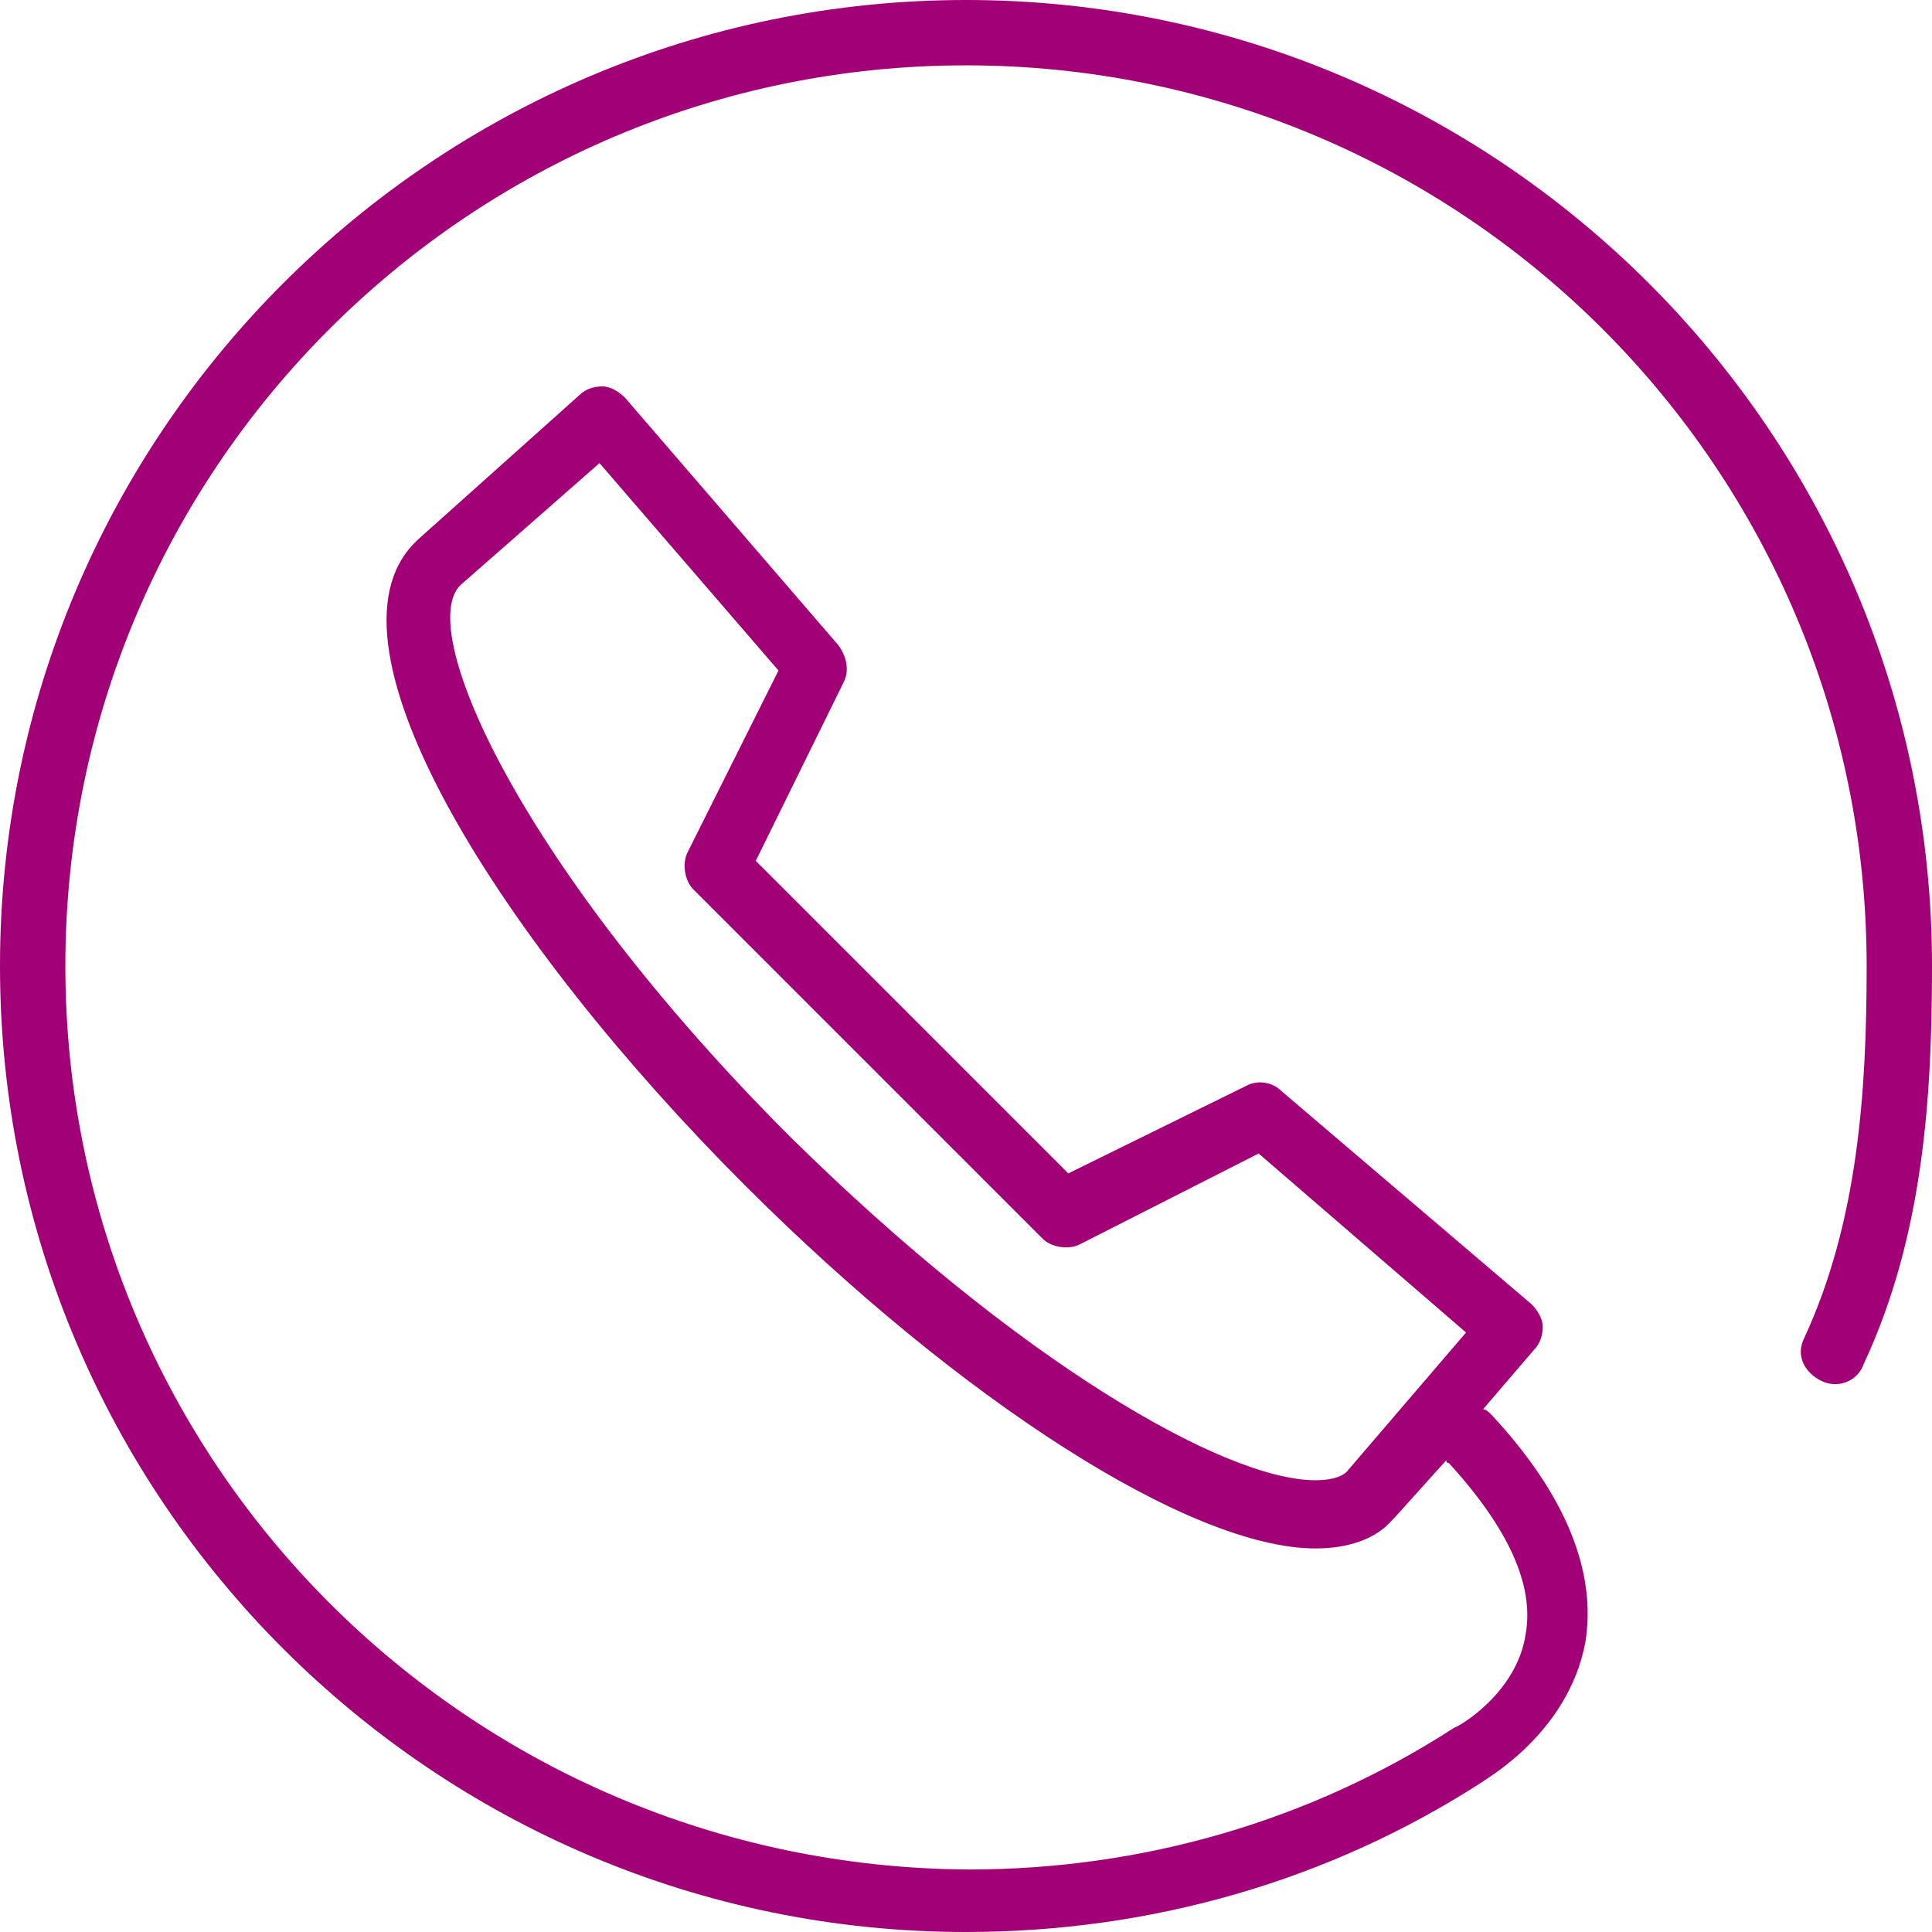 <?xml version="1.0" encoding="utf-8"?>
<!-- Generator: Adobe Illustrator 22.1.0, SVG Export Plug-In . SVG Version: 6.00 Build 0)  -->
<svg version="1.1" id="Layer_1" xmlns="http://www.w3.org/2000/svg" xmlns:xlink="http://www.w3.org/1999/xlink" x="0px" y="0px"
	 viewBox="0 0 68 68" style="enable-background:new 0 0 68 68;" xml:space="preserve">
<style type="text/css">
	.st0{fill:#a10076;}
</style>
<g>
	<g>
		<path class="st0" d="M34,0C15.3,0,0,15.2,0,34s15.3,34,34,34c6.5,0,12.8-1.8,18.2-5.3c0.1-0.1,3-1.7,3.6-4.9
			c0.4-2.5-0.7-5.2-3.3-8c-0.1-0.1-0.2-0.2-0.3-0.2l1.8-2.1c0.2-0.2,0.3-0.5,0.3-0.8c0-0.3-0.2-0.6-0.4-0.8l-8.8-7.5
			c-0.3-0.3-0.8-0.4-1.2-0.2l-6.3,3.1L26.6,30.3l3.1-6.3c0.2-0.4,0.1-0.9-0.2-1.3L22,14c-0.2-0.2-0.5-0.4-0.8-0.4
			c-0.3,0-0.6,0.1-0.8,0.3L14.7,19c0,0-0.1,0.1-0.1,0.1c-3.6,3.6,3.1,14.1,11.6,22.6c7.6,7.6,15.7,12.8,20.1,12.8
			c1.1,0,2.1-0.3,2.7-1c0,0,0.1-0.1,0.1-0.1l1.8-2c0,0,0,0.1,0.1,0.1c2.1,2.3,3,4.3,2.7,6c-0.3,2.1-2.4,3.3-2.5,3.3
			c-5.1,3.3-11,5-17.1,5C16.5,65.7,2.3,51.5,2.3,34S16.5,2.3,34,2.3c17.5,0,31.7,14.2,31.7,31.7c0,4.4-0.3,9-2.2,13.1
			c-0.3,0.6,0,1.2,0.6,1.5c0.6,0.3,1.3,0,1.5-0.6C67.7,43.5,68,38.6,68,34C68,15.2,52.7,0,34,0z M47.4,51.8
			c-0.2,0.2-0.6,0.3-1.1,0.3c-3.2,0-10.5-4.2-18.5-12.1c-9.4-9.4-13.2-17.8-11.6-19.4l4.9-4.3l6.3,7.3L24.2,30
			c-0.2,0.4-0.1,1,0.2,1.3l12.3,12.3c0.3,0.3,0.9,0.4,1.3,0.2l6.3-3.2l7.3,6.3L47.4,51.8z"/>
	</g>
</g>
</svg>
